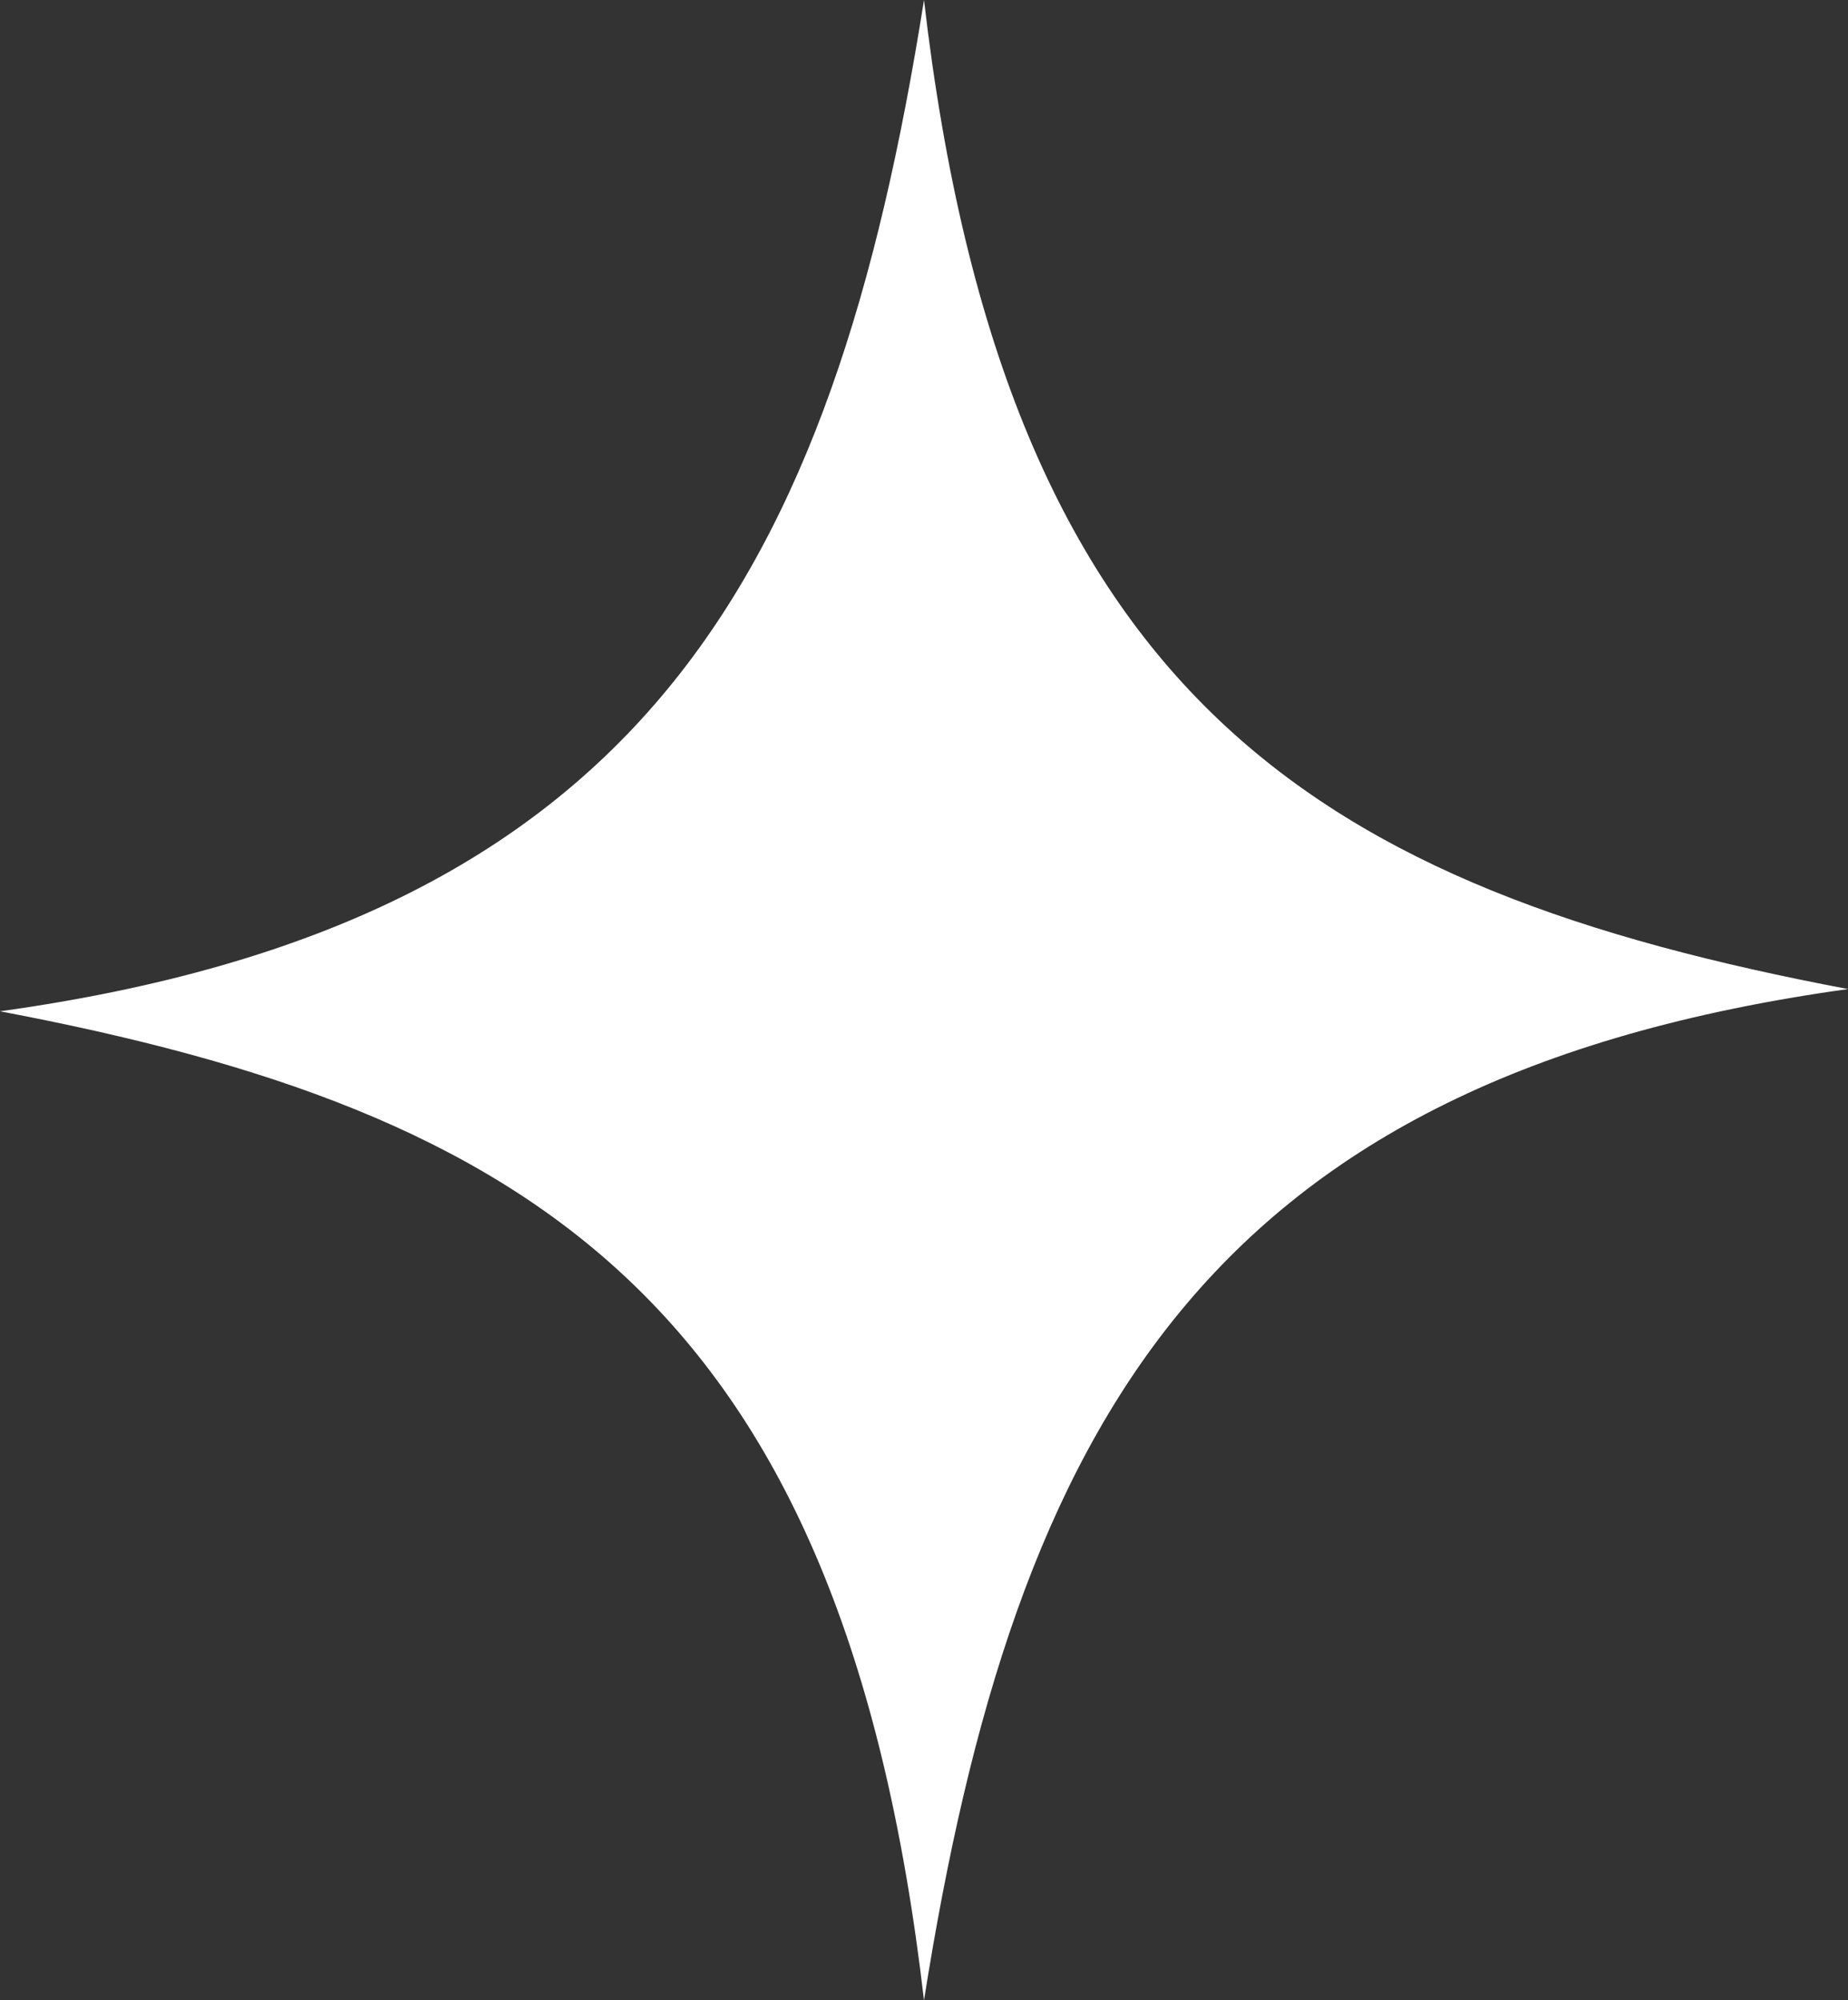 <svg width="73" height="79" viewBox="0 0 73 79" fill="none" xmlns="http://www.w3.org/2000/svg">
<rect x="0" y="0" width="73" height="79" fill="#333333" stroke="none"/>
<path d="M0 39.939C25.269 36.428 32.89 22.822 36.5 0C39.709 27.65 52.143 35.111 73 39.061C47.731 42.572 40.11 56.178 36.5 79C33.291 51.35 20.857 43.889 0 39.939Z" fill="white"/>
</svg>
